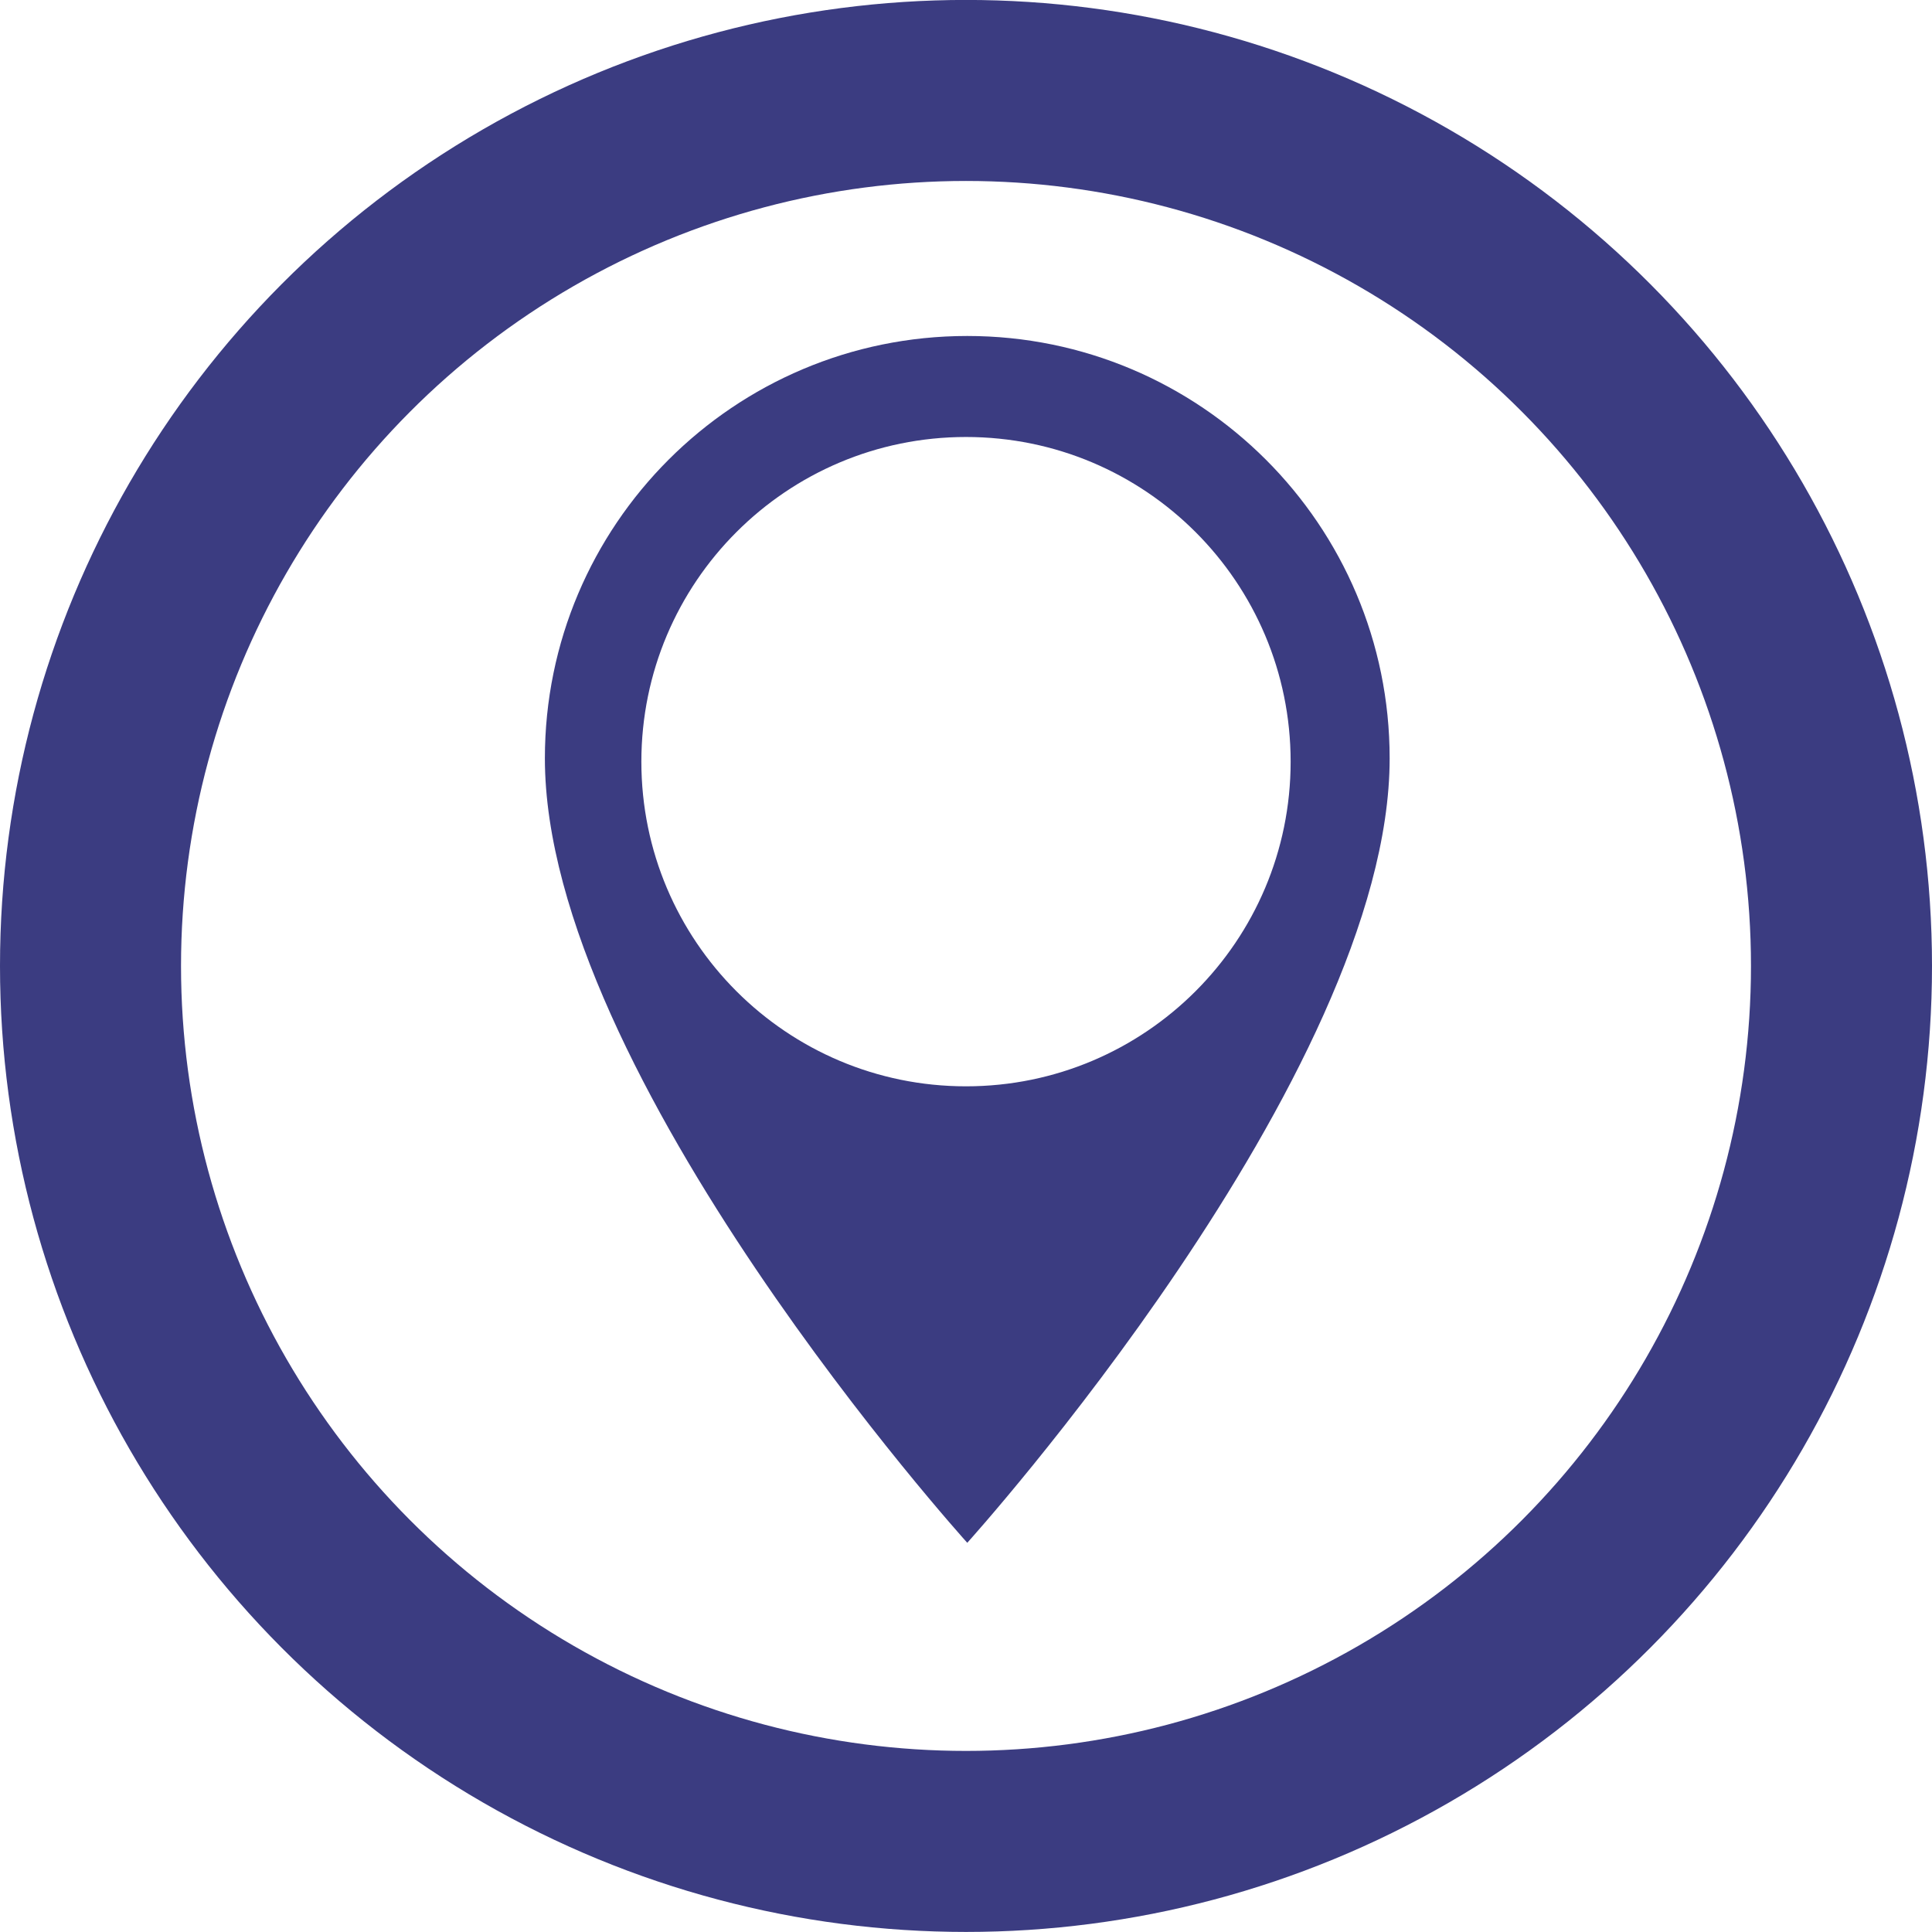 <?xml version="1.0" encoding="utf-8"?>
<!-- Generator: Adobe Illustrator 16.0.4, SVG Export Plug-In . SVG Version: 6.00 Build 0)  -->
<!DOCTYPE svg PUBLIC "-//W3C//DTD SVG 1.1//EN" "http://www.w3.org/Graphics/SVG/1.1/DTD/svg11.dtd">
<svg version="1.1" id="Layer_1" xmlns="http://www.w3.org/2000/svg" xmlns:xlink="http://www.w3.org/1999/xlink" x="0px" y="0px"
	 width="32.018px" height="32.018px" viewBox="0 0 32.018 32.018" enable-background="new 0 0 32.018 32.018" xml:space="preserve">
<g>
	<circle fill="none" stroke="#3b3c81" stroke-width="3" stroke-miterlimit="10" cx="16.009" cy="16.008" r="14.509"/>
	<path fill="#3b3c81" d="M16.03,5.568c-3.866,0-7,3.134-7,7c0,5.25,7,13,7,13s7-7.75,7-13C23.03,8.698,19.891,5.568,16.03,5.568
		 M16.009,18.003c-2.972,0-5.38-2.409-5.38-5.38c0-2.972,2.408-5.381,5.38-5.381c2.972,0,5.38,2.409,5.38,5.381
		C21.389,15.594,18.98,18.003,16.009,18.003"/>
</g>
</svg>
